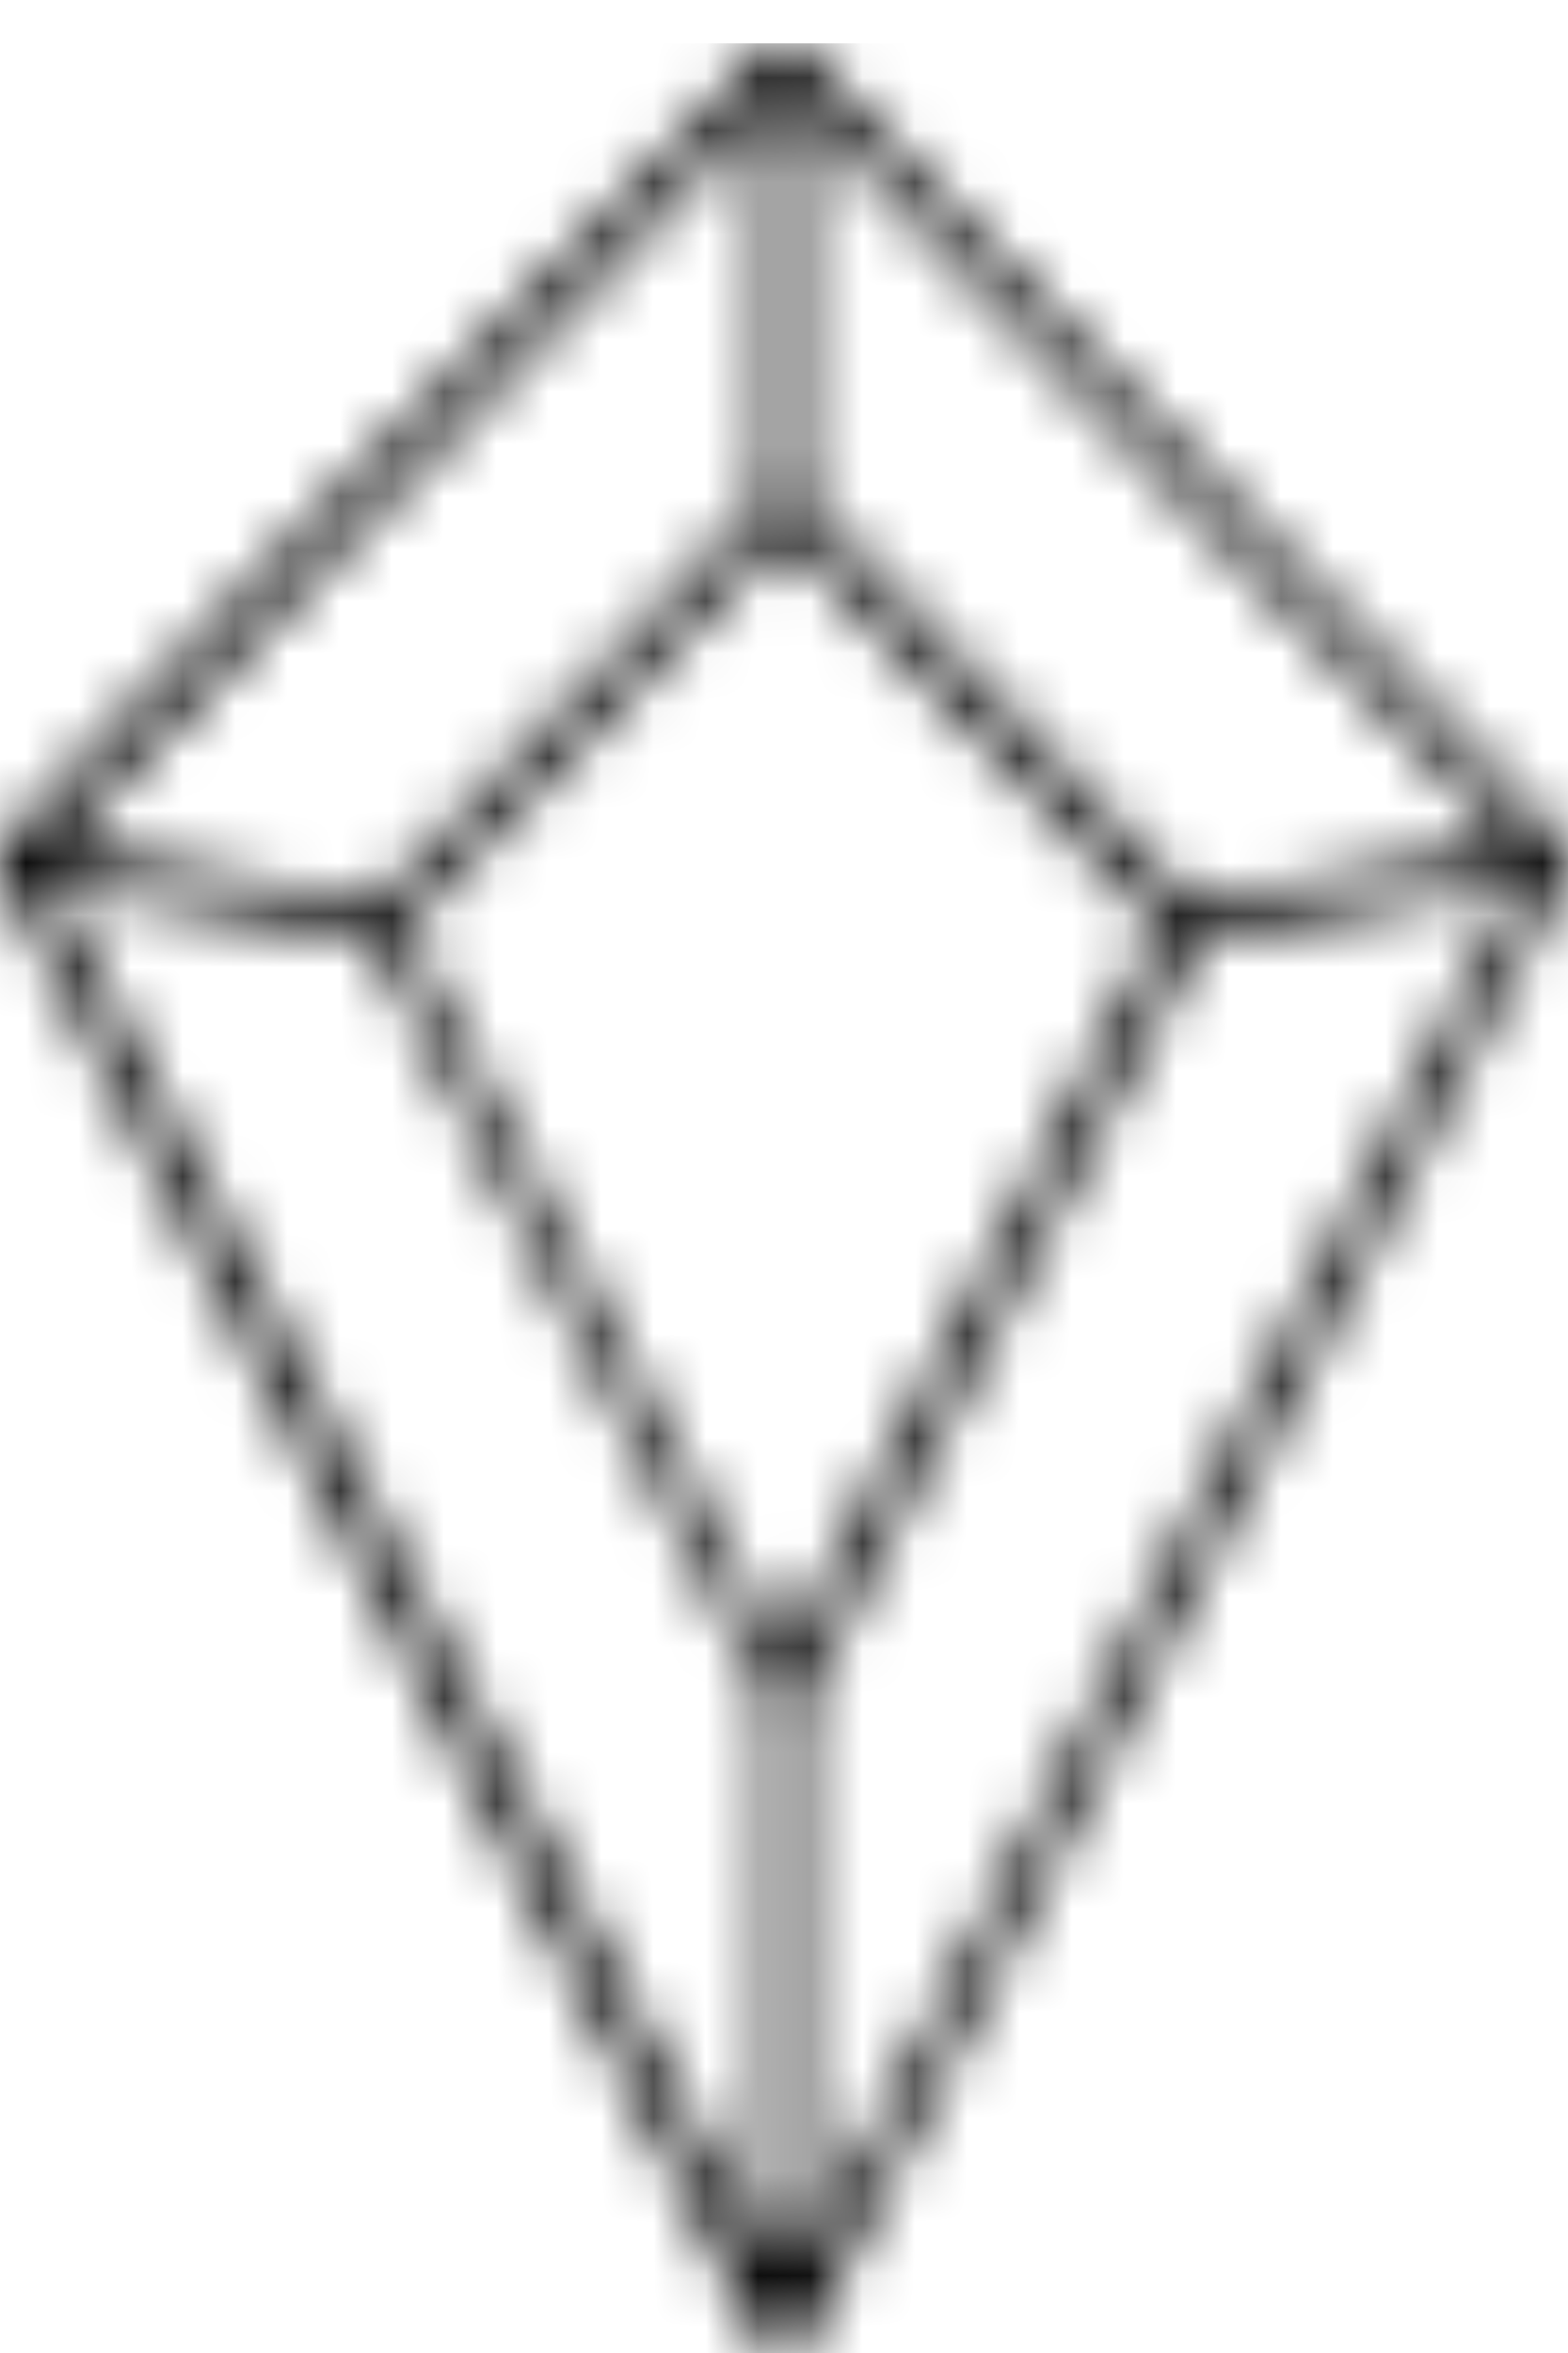 <svg width="30" height="45" viewBox="0 0 30 45" fill="currentColor" xmlns="http://www.w3.org/2000/svg">
<g clip-path="url(#clip0_1338_1940)">
<mask id="path-1-inside-1_1338_1940" fill="white">
<path d="M14.551 44.764C14.74 45.094 15.213 45.094 15.402 44.764C15.402 44.764 28.394 19.677 29.953 16.654C30.047 16.465 30 16.276 29.858 16.134C28.157 14.339 17.339 3.095 15.307 0.969C15.118 0.78 14.835 0.78 14.646 0.969L0.095 16.087C-0.047 16.228 -0.094 16.465 3.87229e-05 16.606C1.606 19.677 14.551 44.764 14.551 44.764ZM15.354 43.346L15.354 32.575L19.181 25.157L22.913 17.976L29.055 16.89L15.354 43.346ZM15.354 2.008L28.961 16.181L22.772 17.268L15.354 9.52L15.354 2.008ZM14.976 10.181L22.205 17.74L14.976 31.724L7.748 17.74L14.976 10.181ZM14.646 2.008L14.646 9.52L7.228 17.268L3.685 16.654L1.087 16.181L14.646 2.008ZM2.315 17.126L7.134 17.976L14.693 32.528L14.693 43.346L0.992 16.937L2.315 17.126Z"/>
</mask>
<path d="M14.551 44.764L12.774 45.681L12.793 45.719L12.815 45.756L14.551 44.764ZM15.402 44.764L17.138 45.756L17.159 45.72L17.178 45.684L15.402 44.764ZM29.953 16.654L31.73 17.57L31.736 17.559L31.742 17.548L29.953 16.654ZM29.858 16.134L28.406 17.509L28.425 17.529L28.444 17.548L29.858 16.134ZM15.307 0.969L16.753 -0.413L16.737 -0.43L16.721 -0.446L15.307 0.969ZM14.646 0.969L13.232 -0.446L13.218 -0.432L13.205 -0.418L14.646 0.969ZM0.095 16.087L1.509 17.501L1.522 17.487L1.536 17.474L0.095 16.087ZM3.87229e-05 16.606L1.772 15.679L1.723 15.585L1.664 15.497L3.87229e-05 16.606ZM15.354 43.346L13.354 43.346L17.13 44.266L15.354 43.346ZM15.354 32.575L13.577 31.658L13.354 32.089L13.354 32.575L15.354 32.575ZM19.181 25.157L17.407 24.235L17.404 24.241L19.181 25.157ZM22.913 17.976L22.565 16.007L21.594 16.179L21.139 17.054L22.913 17.976ZM29.055 16.89L30.831 17.809L32.693 14.215L28.707 14.92L29.055 16.89ZM15.354 2.008L16.797 0.623L13.354 -2.963L13.354 2.008L15.354 2.008ZM28.961 16.181L29.306 18.151L33.001 17.502L30.403 14.796L28.961 16.181ZM22.772 17.268L21.327 18.651L22.066 19.422L23.117 19.238L22.772 17.268ZM15.354 9.52L13.354 9.52L13.354 10.323L13.91 10.903L15.354 9.52ZM14.976 10.181L16.422 8.799L14.976 7.287L13.531 8.799L14.976 10.181ZM22.205 17.74L23.982 18.659L24.637 17.39L23.65 16.358L22.205 17.74ZM14.976 31.724L13.2 32.643L14.976 36.08L16.753 32.643L14.976 31.724ZM7.748 17.74L6.303 16.358L5.316 17.39L5.971 18.659L7.748 17.74ZM14.646 2.008L16.646 2.008L16.646 -2.976L13.2 0.625L14.646 2.008ZM14.646 9.52L16.09 10.903L16.646 10.323L16.646 9.52L14.646 9.52ZM7.228 17.268L6.887 19.238L7.936 19.42L8.673 18.651L7.228 17.268ZM3.685 16.654L3.327 18.621L3.335 18.623L3.344 18.624L3.685 16.654ZM1.087 16.181L-0.359 14.799L-2.928 17.484L0.729 18.149L1.087 16.181ZM2.315 17.126L2.663 15.156L2.63 15.151L2.598 15.146L2.315 17.126ZM7.134 17.976L8.909 17.054L8.454 16.178L7.481 16.007L7.134 17.976ZM14.693 32.528L16.693 32.528L16.693 32.039L16.468 31.606L14.693 32.528ZM14.693 43.346L12.918 44.267L16.693 43.346L14.693 43.346ZM0.992 16.937L1.275 14.957L-2.573 14.407L-0.783 17.858L0.992 16.937ZM12.815 45.756C13.771 47.43 16.181 47.43 17.138 45.756L13.665 43.772C14.244 42.759 15.709 42.759 16.288 43.772L12.815 45.756ZM15.402 44.764C17.178 45.684 17.178 45.684 17.178 45.683C17.178 45.683 17.178 45.683 17.178 45.682C17.179 45.682 17.179 45.681 17.18 45.679C17.181 45.676 17.184 45.671 17.187 45.665C17.193 45.653 17.203 45.635 17.215 45.611C17.239 45.564 17.276 45.493 17.324 45.401C17.419 45.217 17.56 44.946 17.739 44.6C18.097 43.908 18.611 42.916 19.232 41.717C20.474 39.317 22.147 36.087 23.869 32.762C27.311 26.114 30.95 19.084 31.73 17.57L28.175 15.737C27.397 17.247 23.76 24.272 20.317 30.923C18.595 34.248 16.922 37.478 15.68 39.877C15.059 41.077 14.545 42.068 14.187 42.76C14.008 43.106 13.867 43.377 13.772 43.562C13.724 43.654 13.688 43.724 13.663 43.772C13.651 43.796 13.641 43.814 13.635 43.826C13.632 43.832 13.63 43.836 13.628 43.84C13.627 43.841 13.627 43.842 13.626 43.843C13.626 43.843 13.626 43.844 13.626 43.844C13.626 43.844 13.626 43.844 15.402 44.764ZM31.742 17.548C32.273 16.484 31.936 15.383 31.273 14.72L28.444 17.548C28.28 17.384 28.104 17.124 28.033 16.768C27.959 16.397 28.023 16.04 28.164 15.759L31.742 17.548ZM31.31 14.758C29.608 12.962 18.768 1.695 16.753 -0.413L13.861 2.35C15.909 4.494 26.707 15.715 28.406 17.509L31.31 14.758ZM16.721 -0.446C15.751 -1.416 14.201 -1.416 13.232 -0.446L16.06 2.383C15.791 2.651 15.405 2.827 14.976 2.827C14.547 2.827 14.162 2.651 13.893 2.383L16.721 -0.446ZM13.205 -0.418L-1.346 14.7L1.536 17.474L16.087 2.355L13.205 -0.418ZM-1.32 14.672C-1.692 15.045 -1.919 15.511 -2.007 15.978C-2.091 16.428 -2.079 17.093 -1.664 17.716L1.664 15.497C1.985 15.978 1.973 16.454 1.924 16.715C1.872 16.993 1.739 17.27 1.509 17.501L-1.32 14.672ZM-1.772 17.533C-0.972 19.063 2.662 26.095 6.101 32.754C7.819 36.082 9.488 39.314 10.726 41.713C11.346 42.913 11.857 43.905 12.215 44.597C12.393 44.943 12.533 45.214 12.628 45.398C12.676 45.491 12.712 45.561 12.737 45.609C12.749 45.633 12.758 45.651 12.764 45.663C12.768 45.669 12.77 45.673 12.771 45.676C12.772 45.678 12.773 45.679 12.773 45.68C12.774 45.68 12.774 45.68 12.774 45.681C12.774 45.681 12.774 45.681 14.551 44.764C16.328 43.847 16.328 43.847 16.328 43.846C16.328 43.846 16.328 43.846 16.328 43.846C16.328 43.845 16.327 43.844 16.326 43.842C16.325 43.839 16.322 43.834 16.319 43.828C16.313 43.816 16.304 43.798 16.291 43.775C16.267 43.727 16.23 43.656 16.183 43.564C16.087 43.38 15.948 43.109 15.769 42.763C15.412 42.071 14.9 41.079 14.281 39.879C13.042 37.479 11.374 34.247 9.655 30.919C6.22 24.267 2.579 17.221 1.772 15.679L-1.772 17.533ZM17.354 43.346L17.354 32.575L13.354 32.575L13.354 43.346L17.354 43.346ZM17.132 33.492L20.959 26.075L17.404 24.241L13.577 31.658L17.132 33.492ZM20.956 26.08L24.688 18.899L21.139 17.054L17.407 24.235L20.956 26.08ZM23.262 19.946L29.404 18.859L28.707 14.92L22.565 16.007L23.262 19.946ZM27.279 15.97L13.578 42.427L17.13 44.266L30.831 17.809L27.279 15.97ZM13.912 3.393L27.518 17.566L30.403 14.796L16.797 0.623L13.912 3.393ZM28.615 14.211L22.426 15.298L23.117 19.238L29.306 18.151L28.615 14.211ZM24.216 15.885L16.799 8.137L13.91 10.903L21.327 18.651L24.216 15.885ZM17.354 9.52L17.354 2.008L13.354 2.008L13.354 9.52L17.354 9.52ZM13.531 11.563L20.759 19.122L23.65 16.358L16.422 8.799L13.531 11.563ZM20.428 16.822L13.2 30.806L16.753 32.643L23.982 18.659L20.428 16.822ZM16.753 30.806L9.525 16.822L5.971 18.659L13.2 32.643L16.753 30.806ZM9.194 19.122L16.422 11.563L13.531 8.799L6.303 16.358L9.194 19.122ZM12.646 2.008L12.646 9.52L16.646 9.52L16.646 2.008L12.646 2.008ZM13.201 8.137L5.784 15.885L8.673 18.651L16.09 10.903L13.201 8.137ZM7.57 15.297L4.027 14.683L3.344 18.624L6.887 19.238L7.57 15.297ZM4.043 14.686L1.444 14.213L0.729 18.149L3.327 18.621L4.043 14.686ZM2.532 17.564L16.091 3.39L13.2 0.625L-0.359 14.799L2.532 17.564ZM1.967 19.096L6.786 19.946L7.481 16.007L2.663 15.156L1.967 19.096ZM5.359 18.898L12.918 33.45L16.468 31.606L8.909 17.054L5.359 18.898ZM12.693 32.528L12.693 43.346L16.693 43.346L16.693 32.528L12.693 32.528ZM16.468 42.425L2.767 16.016L-0.783 17.858L12.918 44.267L16.468 42.425ZM0.709 18.917L2.032 19.106L2.598 15.146L1.275 14.957L0.709 18.917Z"  mask="url(#path-1-inside-1_1338_1940)"/>
</g>
<defs>
<clipPath id="clip0_1338_1940">
<rect width="30" height="44.173" fill="white" transform="translate(30 45) rotate(-180)"/>
</clipPath>
</defs>
</svg>
